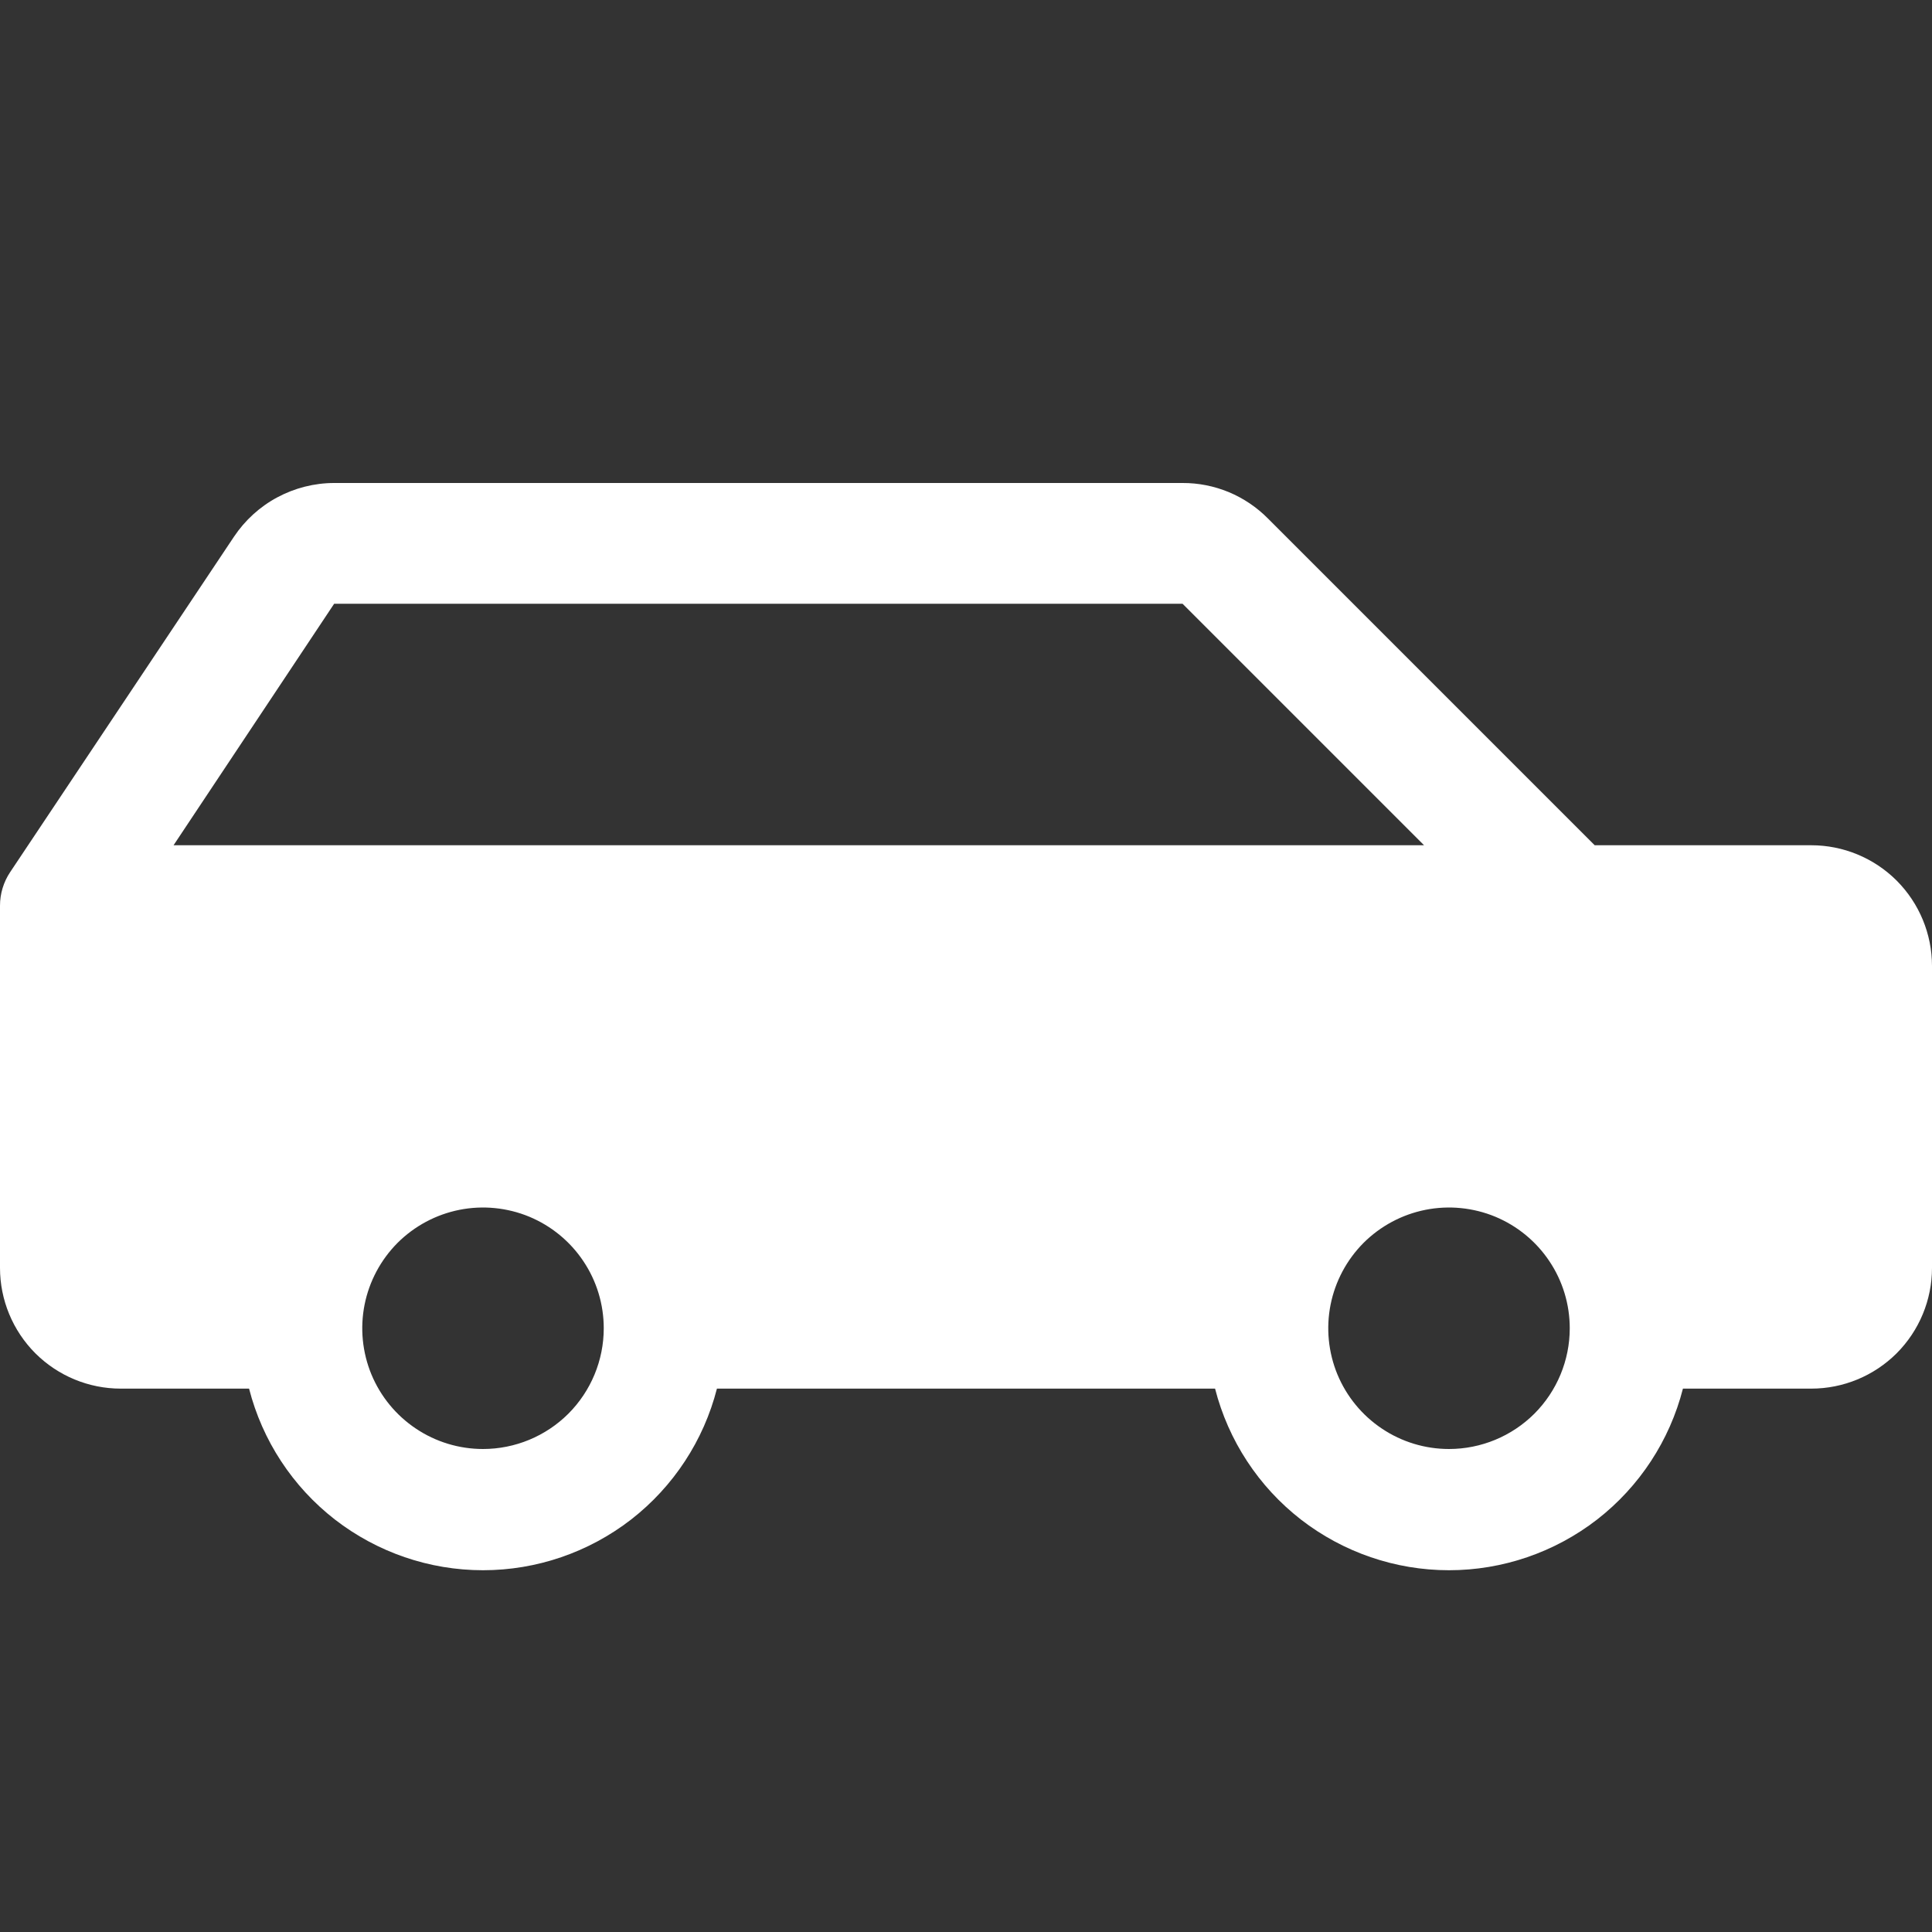 <?xml version="1.0" encoding="UTF-8"?> <svg xmlns="http://www.w3.org/2000/svg" width="24" height="24" viewBox="0 0 24 24" fill="none"><rect x="0" y="0" width="24" height="24" fill="#333333" stroke="none"/><g clip-path="url(#clip0_37_254)"><path d="M22.5 10.5H19.81L15.75 6.44C15.611 6.3 15.446 6.189 15.264 6.113C15.082 6.038 14.887 5.999 14.69 6H4.151C3.905 6 3.662 6.062 3.445 6.178C3.228 6.294 3.043 6.463 2.906 6.668L0.126 10.834C0.044 10.957 0 11.102 0 11.25L0 15.75C0 16.148 0.158 16.529 0.439 16.811C0.721 17.092 1.102 17.25 1.5 17.25H3.094C3.259 17.895 3.634 18.467 4.16 18.876C4.687 19.284 5.334 19.506 6 19.506C6.666 19.506 7.313 19.284 7.84 18.876C8.366 18.467 8.741 17.895 8.906 17.25H15.094C15.259 17.895 15.634 18.467 16.16 18.876C16.687 19.284 17.334 19.506 18 19.506C18.666 19.506 19.313 19.284 19.84 18.876C20.366 18.467 20.741 17.895 20.906 17.25H22.5C22.898 17.25 23.279 17.092 23.561 16.811C23.842 16.529 24 16.148 24 15.75V12C24 11.602 23.842 11.221 23.561 10.939C23.279 10.658 22.898 10.5 22.5 10.5ZM4.151 7.5H14.69L17.69 10.5H2.156L4.151 7.5ZM6 18C5.703 18 5.413 17.912 5.167 17.747C4.92 17.582 4.728 17.348 4.614 17.074C4.501 16.8 4.471 16.498 4.529 16.207C4.587 15.916 4.73 15.649 4.939 15.439C5.149 15.23 5.416 15.087 5.707 15.029C5.998 14.971 6.3 15.001 6.574 15.114C6.848 15.228 7.082 15.42 7.247 15.667C7.412 15.913 7.5 16.203 7.5 16.5C7.5 16.898 7.342 17.279 7.061 17.561C6.779 17.842 6.398 18 6 18ZM18 18C17.703 18 17.413 17.912 17.167 17.747C16.92 17.582 16.728 17.348 16.614 17.074C16.501 16.8 16.471 16.498 16.529 16.207C16.587 15.916 16.73 15.649 16.939 15.439C17.149 15.23 17.416 15.087 17.707 15.029C17.998 14.971 18.3 15.001 18.574 15.114C18.848 15.228 19.082 15.42 19.247 15.667C19.412 15.913 19.5 16.203 19.5 16.5C19.5 16.898 19.342 17.279 19.061 17.561C18.779 17.842 18.398 18 18 18Z" fill="white"></path></g><defs><clipPath id="clip0_37_254"><rect width="24" height="24" fill="white"></rect></clipPath></defs></svg> 
